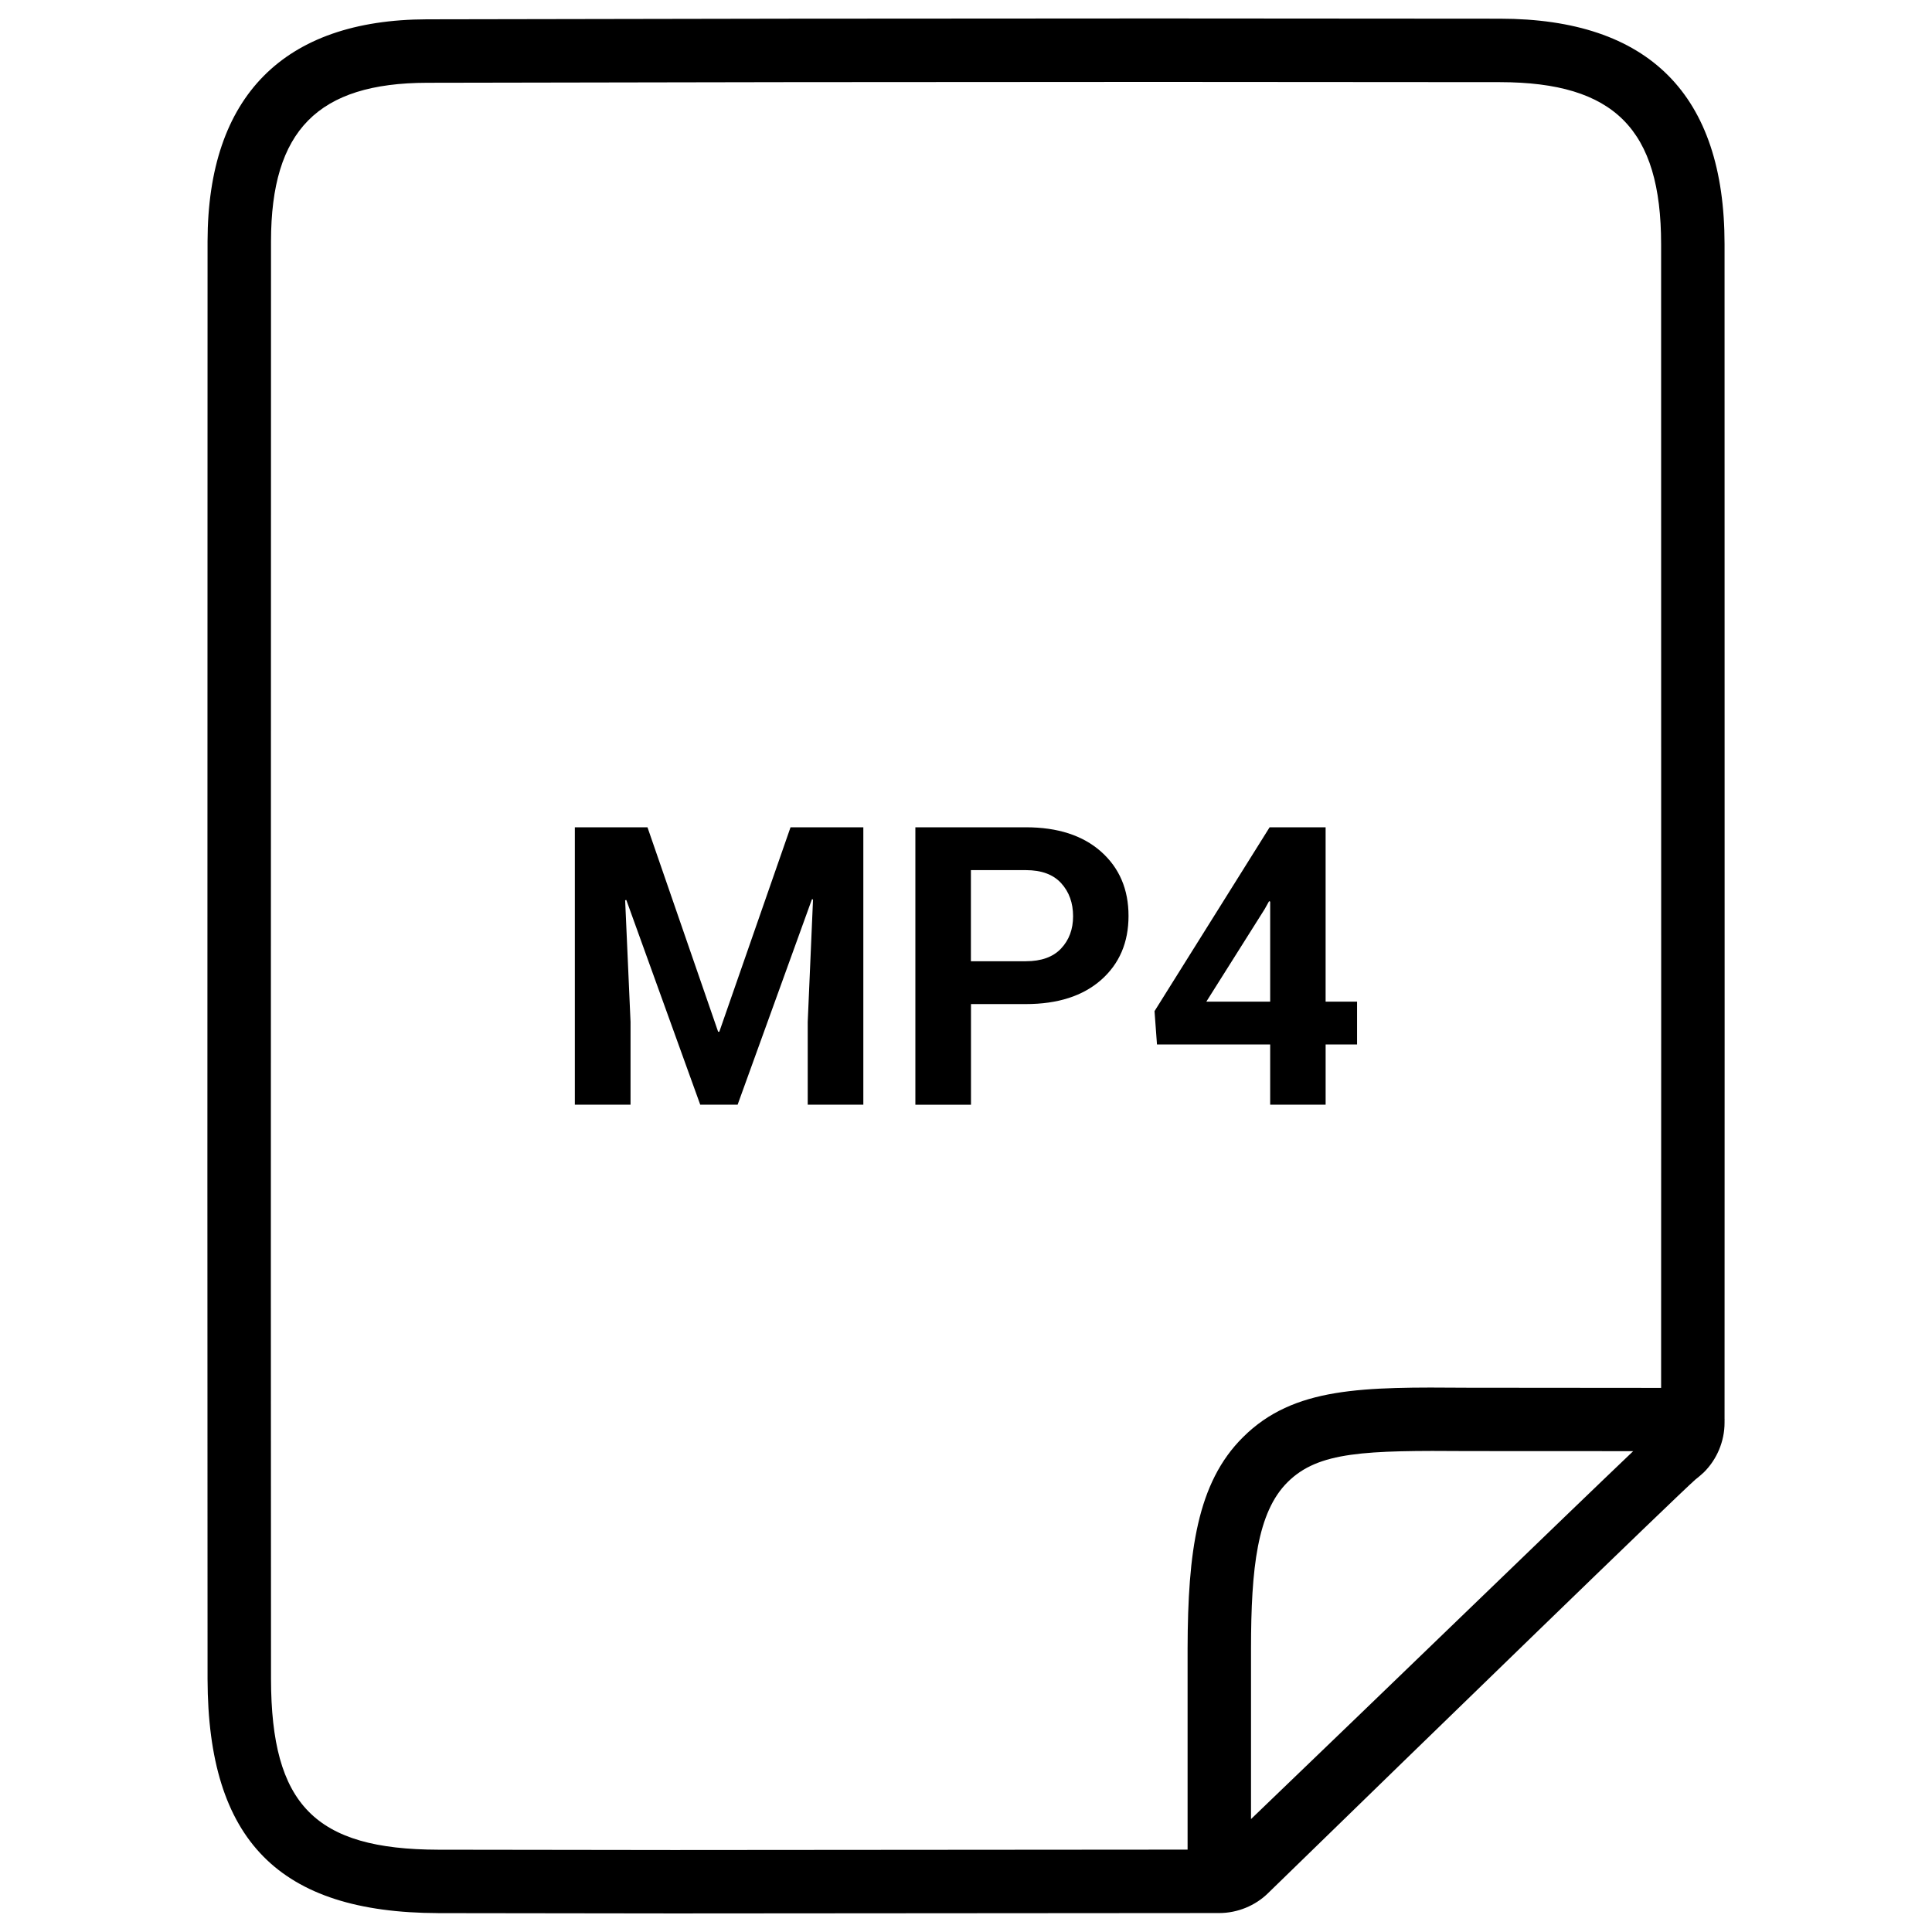 <?xml version="1.0" encoding="UTF-8"?>
<!-- Uploaded to: SVG Repo, www.svgrepo.com, Generator: SVG Repo Mixer Tools -->
<svg width="800px" height="800px" version="1.1" viewBox="144 144 512 512" xmlns="http://www.w3.org/2000/svg">
 <defs>
  <clipPath id="a">
   <path d="m198 148.09h404v503.81h-404z"/>
  </clipPath>
 </defs>
 <g clip-path="url(#a)">
  <path d="m260.09 651 62.516 0.082h0.02l144.49-0.105c4.828 0 9.574-1.953 12.953-5.289 43.77-42.613 108.02-105 113.21-109.58 0.398-0.293 1.93-1.574 2.246-1.91 3.484-3.441 5.5-8.25 5.5-13.16v-0.734c0-0.043 0.02-0.062 0.02-0.105s-0.02-0.062-0.02-0.105l0.02-103.24-0.02-208.16c0-39.59-20.027-59.703-59.512-59.742l-91.148-0.062c-64.402 0-128.83 0.082-193.23 0.23-37.977 0.102-58.066 20.422-58.129 58.816l-0.043 248.32 0.043 132.75c0.105 42.738 18.957 61.863 61.086 61.988zm215.44-24.918v-45.238c0.02-21.309 1.66-36.086 9.699-44.062 8.164-8.125 20.469-8.438 47.945-8.23l43.641 0.02c-17.273 16.441-65.449 63.129-101.29 97.512zm-259.71-418.14c0.02-29.367 12.406-41.941 41.355-42.004 64.402-0.148 128.79-0.23 193.19-0.23l91.148 0.062c30.332 0.043 42.699 12.492 42.699 42.949l0.02 208.16-0.02 94.926-51.156-0.043c-27.918-0.211-46.203-0.293-59.66 13.121-12.156 12.051-14.609 30.332-14.672 55.945v53.34l-136.1 0.105-62.492-0.082c-32.664-0.082-44.25-11.902-44.312-45.219l-0.043-106.14z"/>
 </g>
 <path d="m311.1 414.84-1.43-32.266 0.316-0.062 19.586 54.242h9.906l19.691-54.43 0.293 0.039-1.406 32.477v21.914h14.738v-73.512h-19.293l-18.871 54.18h-0.316l-18.723-54.18h-19.25v73.512h14.758z"/>
 <path d="m401.32 410.09h14.547c8.461 0 15.094-2.141 19.941-6.402 4.848-4.281 7.262-9.93 7.262-16.961s-2.414-12.699-7.262-17.023c-4.848-4.305-11.504-6.465-19.941-6.465h-29.285v73.535h14.738zm0-35.496h14.547c4.137 0 7.262 1.156 9.363 3.465 2.098 2.309 3.148 5.227 3.148 8.754 0 3.465-1.07 6.32-3.191 8.566-2.121 2.246-5.227 3.359-9.34 3.359h-14.547v-24.145z"/>
 <path d="m480.61 420.8v15.953h14.695v-15.953h8.332v-11.355h-8.336v-46.203h-14.84l-30.5 48.723 0.652 8.836zm-1.449-35.895 1.156-2.078 0.293 0.105v26.512h-16.918z"/>
</svg>